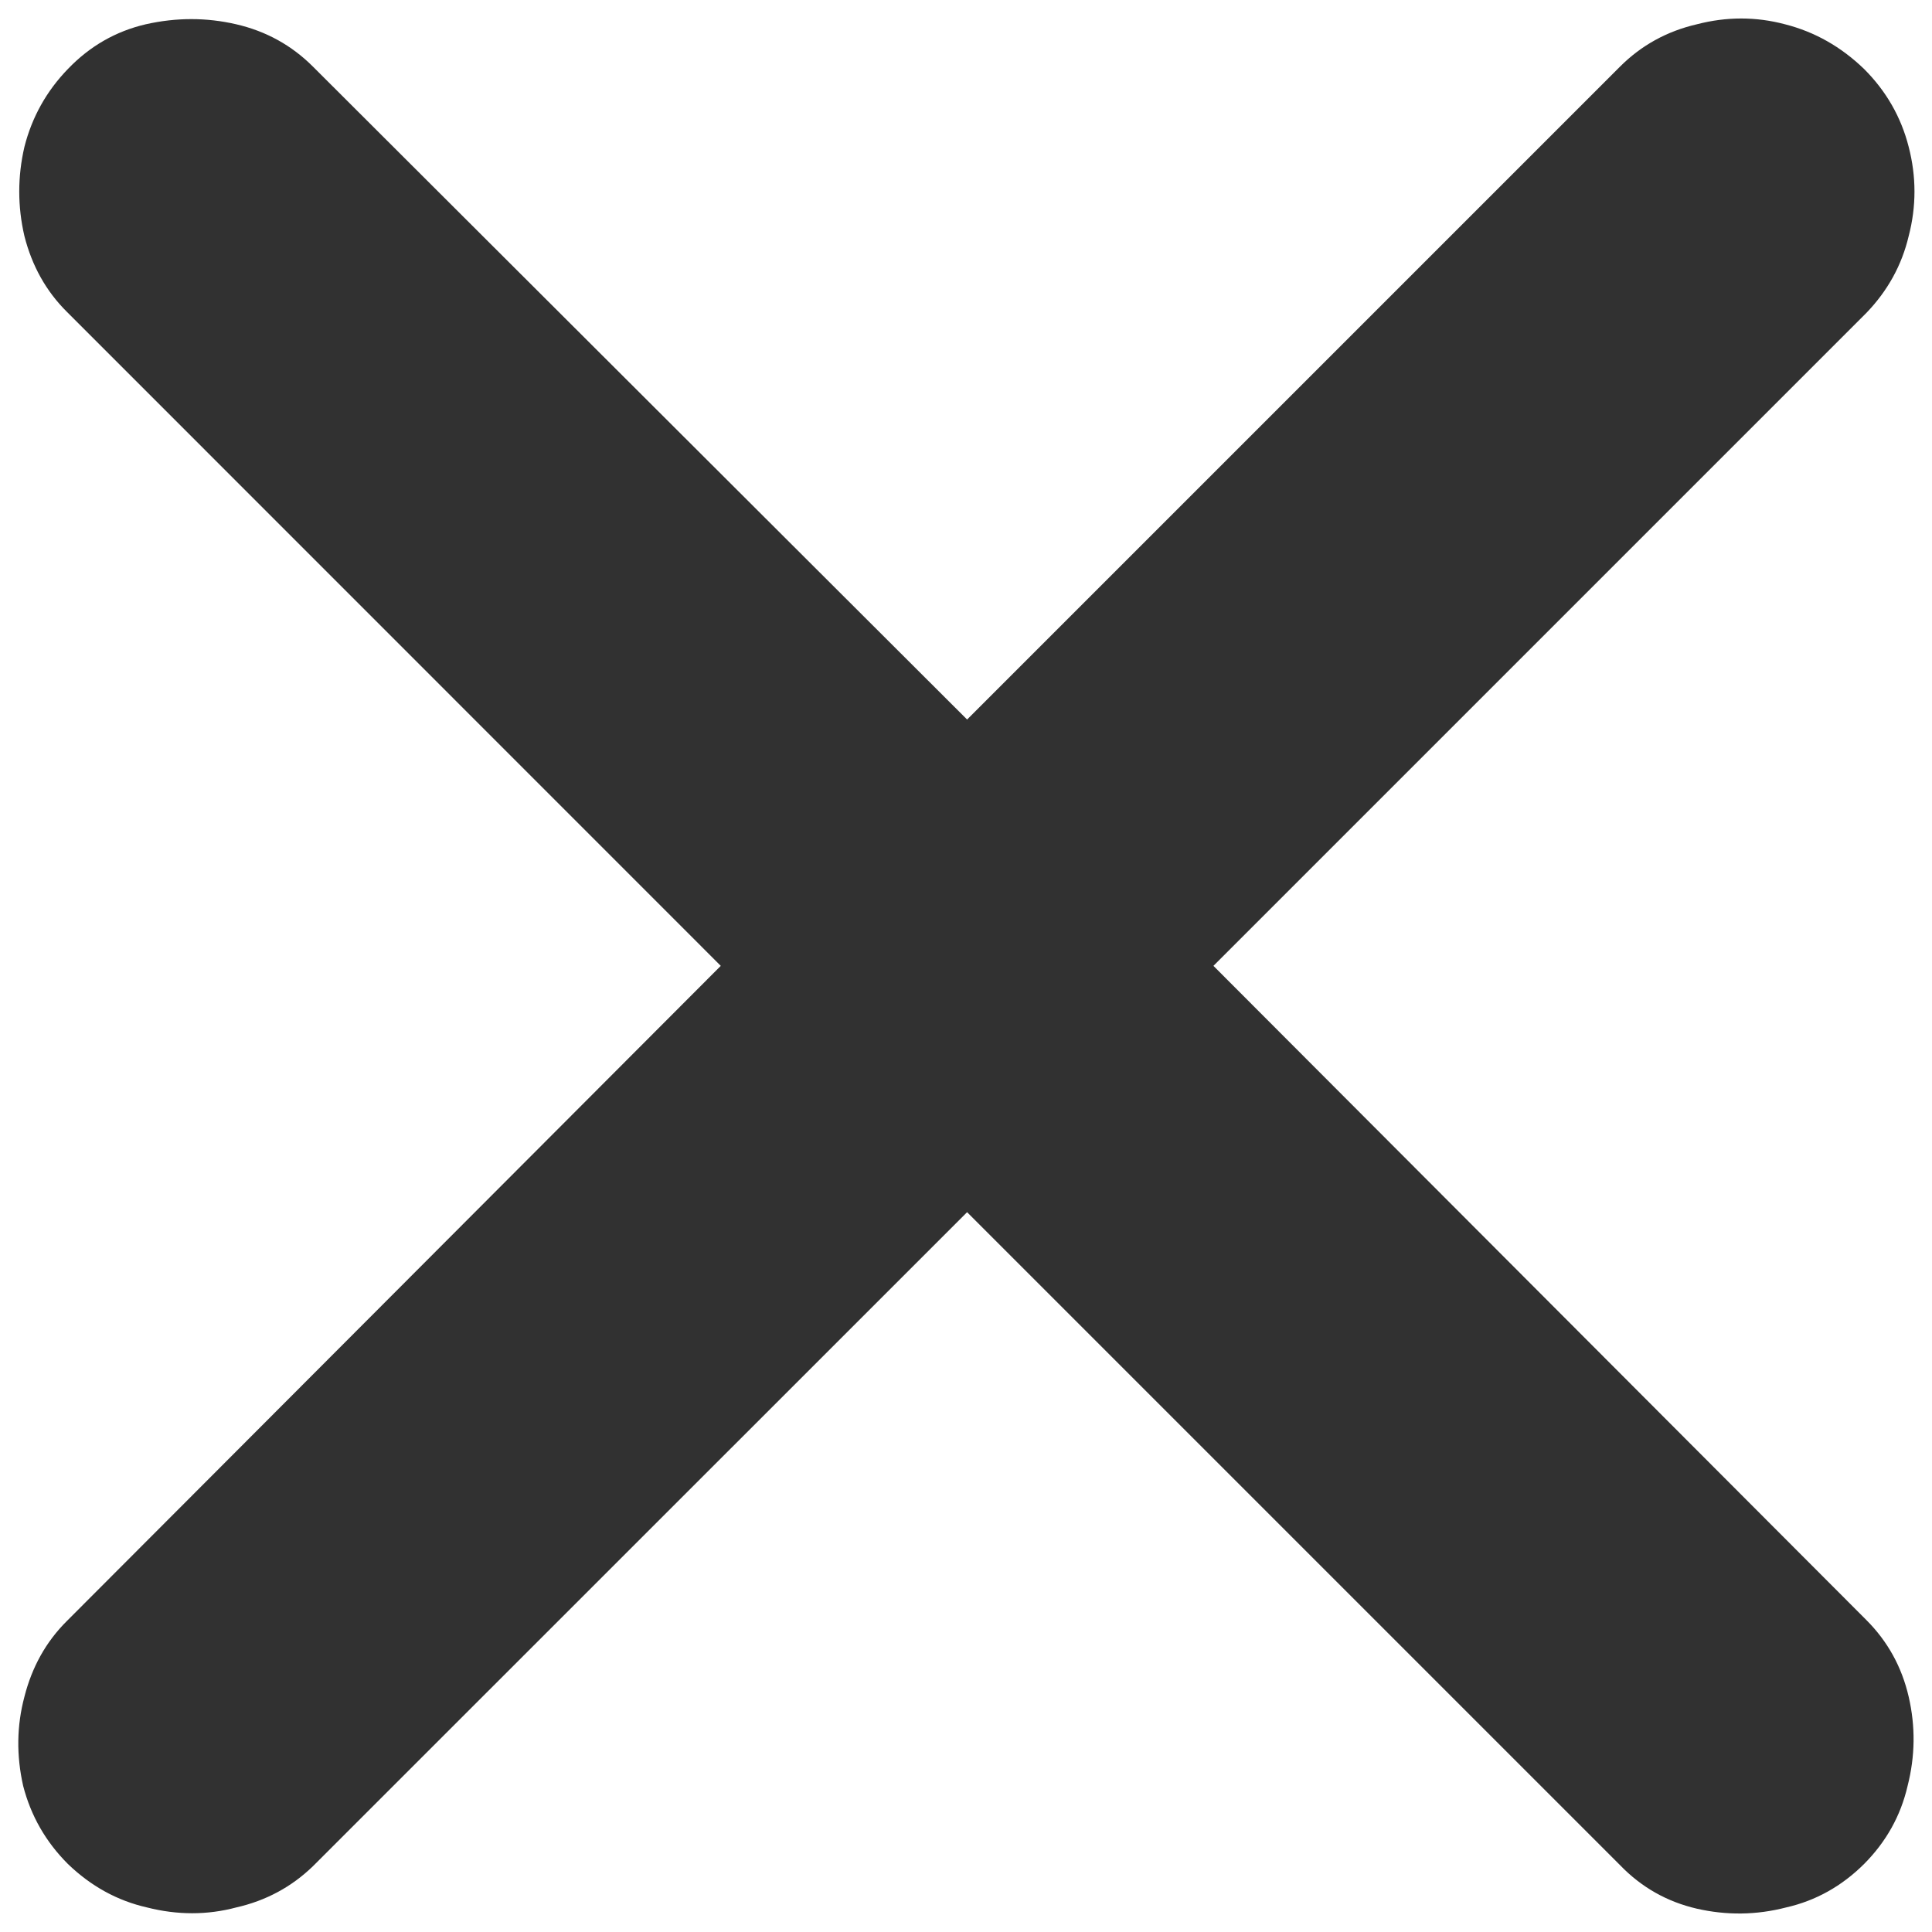 <svg width="14" height="14" viewBox="0 0 14 14" fill="none" xmlns="http://www.w3.org/2000/svg">
<path d="M0.492 13.507C0.331 13.346 0.224 13.158 0.168 12.942C0.118 12.721 0.121 12.505 0.177 12.295C0.232 12.079 0.334 11.896 0.484 11.747L5.223 6.999L0.484 2.259C0.334 2.11 0.232 1.927 0.177 1.711C0.127 1.496 0.127 1.28 0.177 1.064C0.232 0.848 0.337 0.66 0.492 0.5C0.652 0.333 0.841 0.226 1.056 0.176C1.278 0.126 1.496 0.126 1.712 0.176C1.928 0.226 2.113 0.328 2.268 0.483L7.008 5.214L11.739 0.483C11.894 0.328 12.08 0.226 12.296 0.176C12.511 0.12 12.725 0.12 12.935 0.176C13.151 0.231 13.341 0.339 13.508 0.5C13.668 0.66 13.776 0.848 13.831 1.064C13.887 1.28 13.887 1.496 13.831 1.711C13.781 1.922 13.679 2.107 13.524 2.268L8.793 6.999L13.524 11.739C13.679 11.894 13.781 12.079 13.831 12.295C13.881 12.511 13.878 12.727 13.823 12.942C13.773 13.158 13.668 13.346 13.508 13.507C13.347 13.667 13.159 13.773 12.943 13.822C12.727 13.878 12.511 13.88 12.296 13.831C12.08 13.781 11.894 13.676 11.739 13.515L7.008 8.784L2.268 13.523C2.113 13.673 1.928 13.773 1.712 13.822C1.502 13.878 1.286 13.878 1.065 13.822C0.849 13.773 0.658 13.667 0.492 13.507Z" fill="#313131"/>
</svg>
